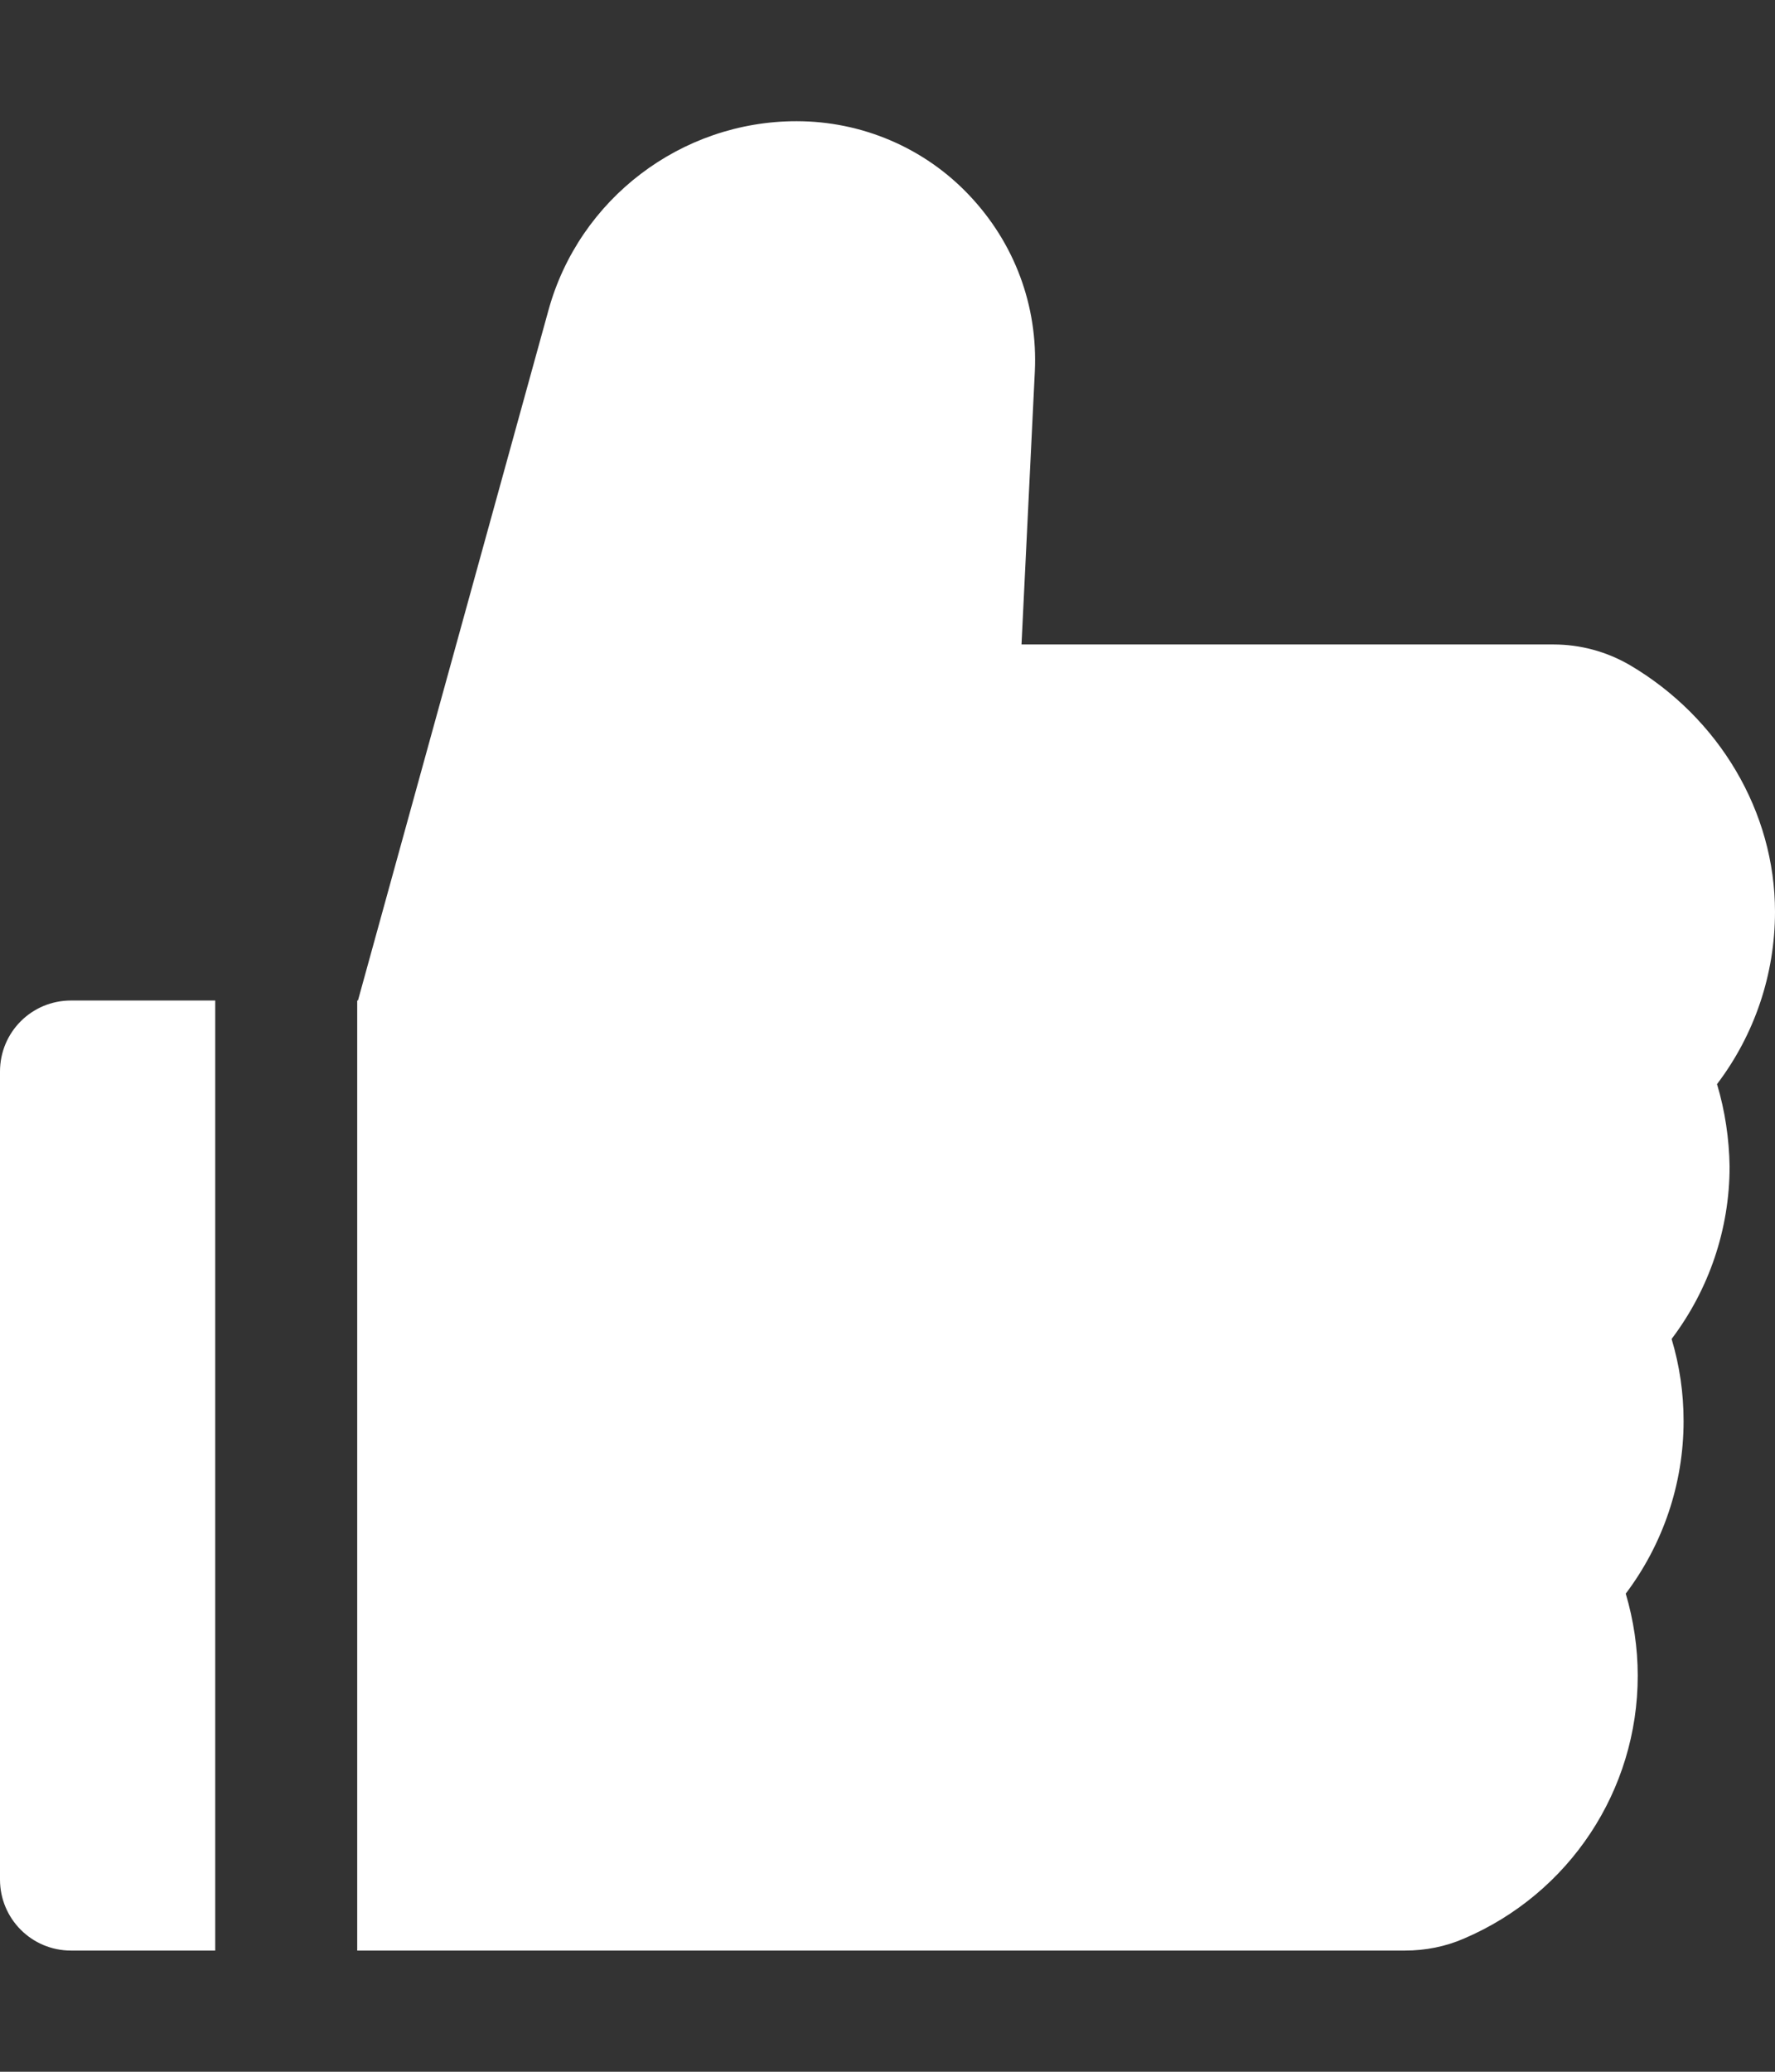 <svg width="12" height="14" viewBox="0 0 12 14" fill="none" xmlns="http://www.w3.org/2000/svg">
<rect x="0" y="0" width="12" height="14" fill="#333333" stroke="none"/>
<path id="Vector" d="M11.608 7.326C11.861 6.993 12 6.585 12 6.161C12 5.487 11.623 4.85 11.018 4.494C10.861 4.403 10.684 4.355 10.503 4.355H6.906L6.996 2.511C7.017 2.066 6.859 1.643 6.553 1.32C6.403 1.161 6.222 1.035 6.021 0.949C5.82 0.863 5.604 0.819 5.385 0.819C4.605 0.819 3.915 1.344 3.708 2.096L2.42 6.761H2.415V13.181H9.499C9.637 13.181 9.773 13.154 9.897 13.1C10.611 12.795 11.072 12.098 11.072 11.324C11.072 11.135 11.044 10.949 10.991 10.769C11.242 10.436 11.382 10.028 11.382 9.603C11.382 9.414 11.355 9.228 11.301 9.048C11.553 8.715 11.693 8.307 11.693 7.883C11.69 7.694 11.662 7.506 11.608 7.326ZM0 7.241V12.701C0 12.966 0.214 13.181 0.48 13.181H1.455V6.761H0.48C0.214 6.761 0 6.975 0 7.241Z" fill="white"/>
</svg>
